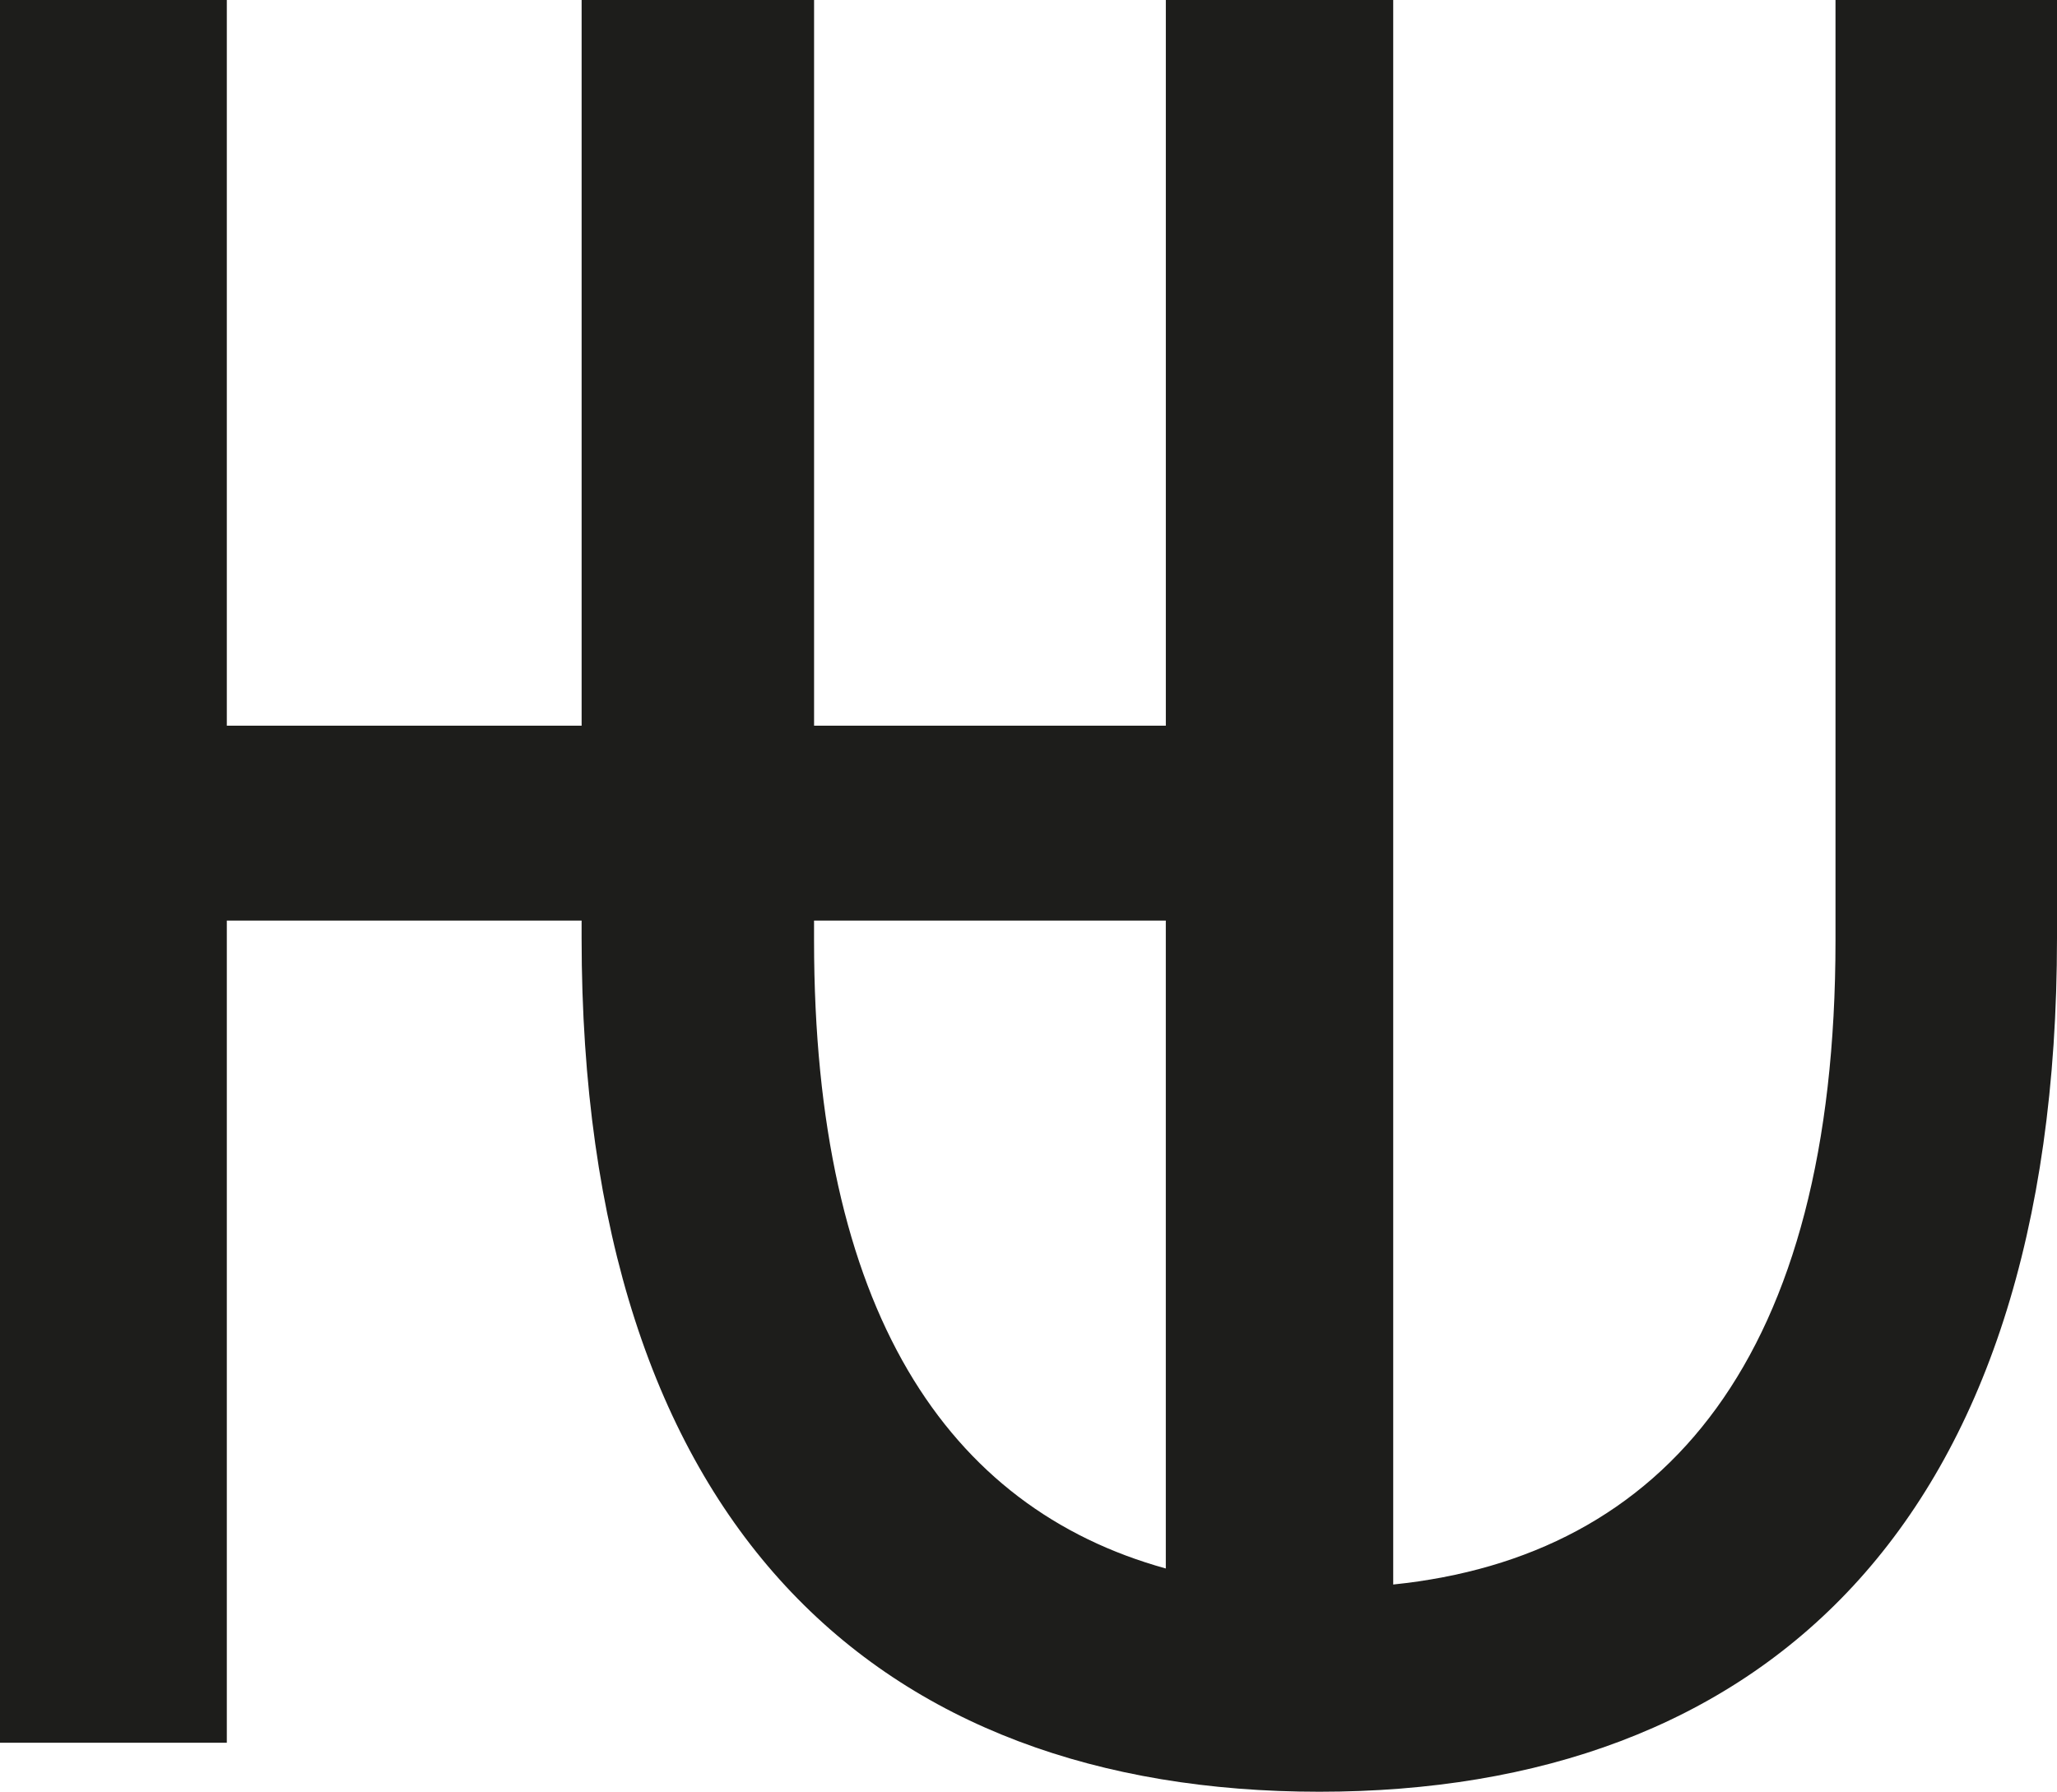 <?xml version="1.0" encoding="UTF-8"?>
<svg xmlns="http://www.w3.org/2000/svg" id="Livello_1" data-name="Livello 1" viewBox="0 0 843.42 734.69">
  <defs>
    <style>
      .cls-1 {
        fill: #1d1d1b;
      }
    </style>
  </defs>
  <path class="cls-1" d="M752.6,0v385.68c0,170.68-69.76,252.57-181.35,264.03V0h-93.23v297.56h-144.23V0h-95.31v297.56H93V0H0v714.58h93v-337.1h145.47v7.07c0,241.84,122.1,350.13,302.5,350.13s302.45-108.29,302.45-350.13V0h-90.82ZM478.01,643.14c-89.81-24.83-144.23-106.26-144.23-257.46v-8.2h144.23v265.66Z"></path>
</svg>
